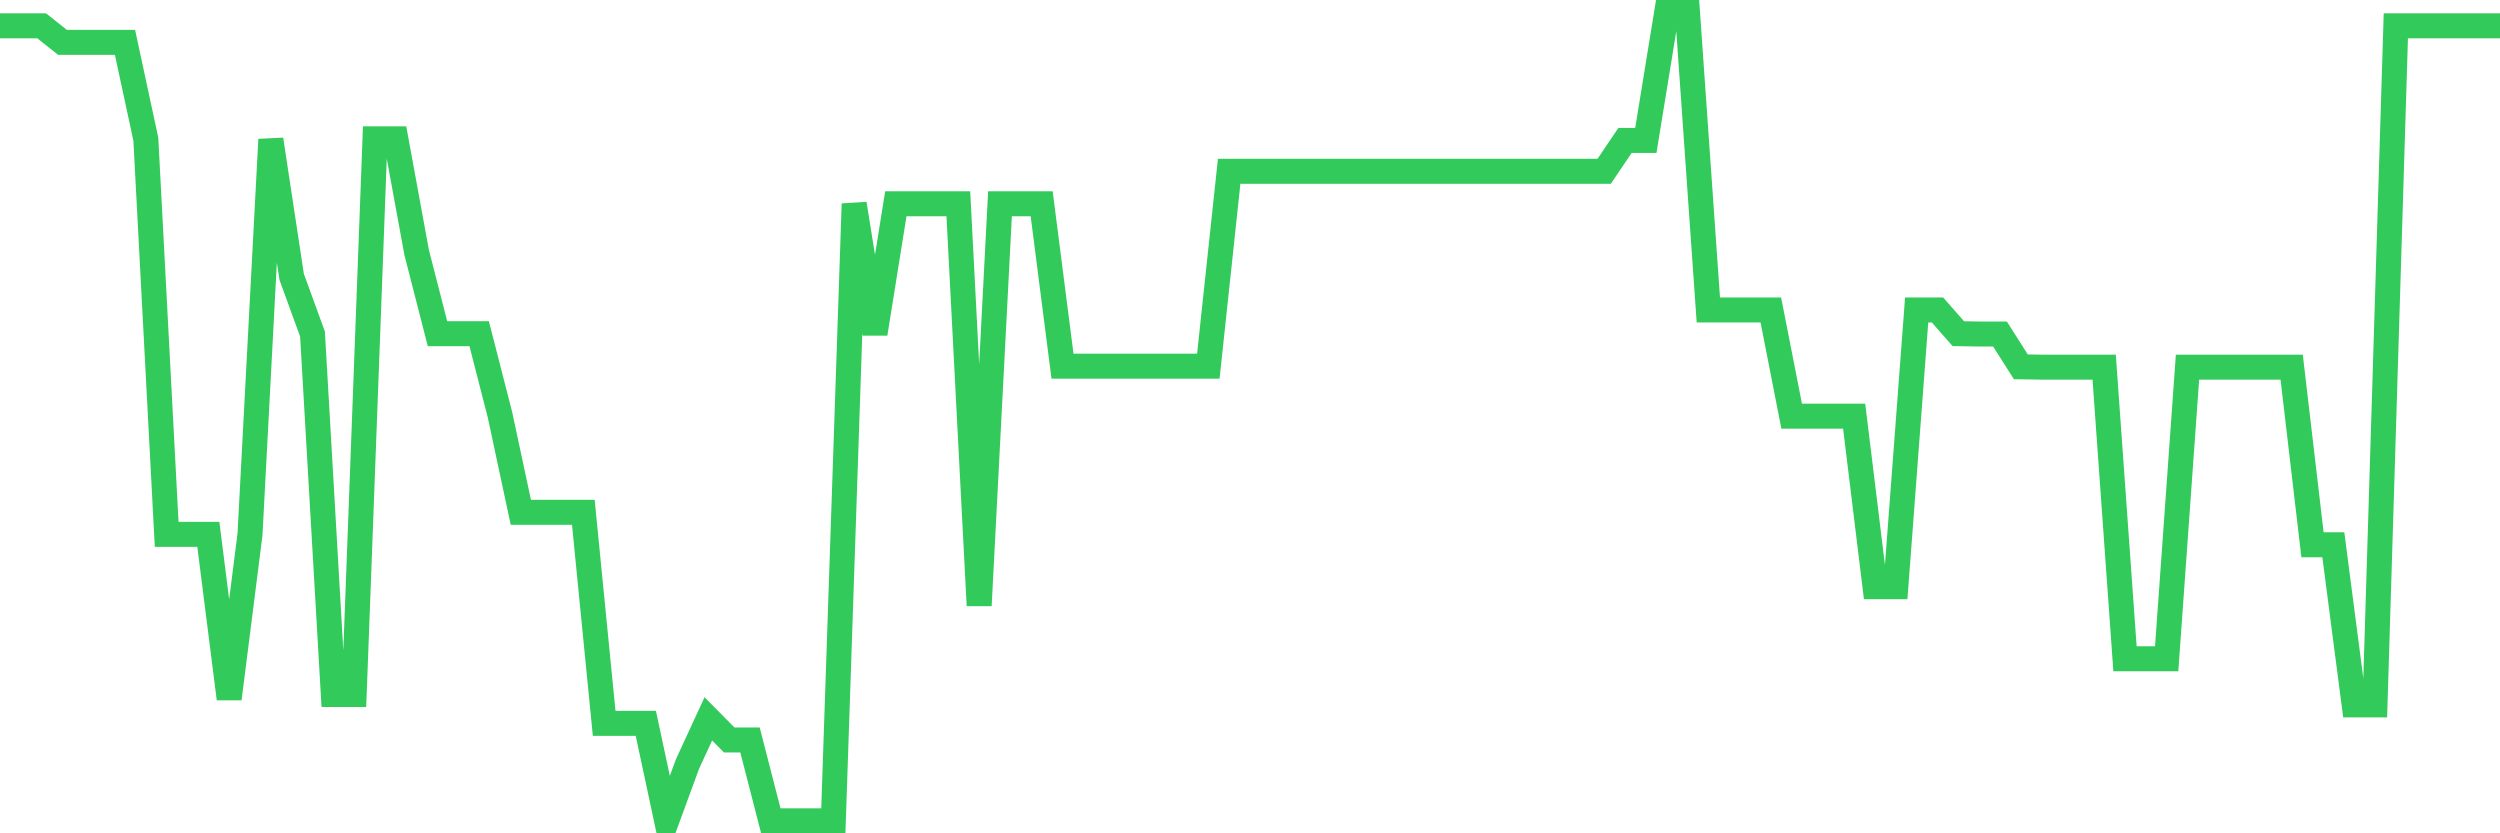 <svg
  xmlns="http://www.w3.org/2000/svg"
  xmlns:xlink="http://www.w3.org/1999/xlink"
  width="120"
  height="40"
  viewBox="0 0 120 40"
  preserveAspectRatio="none"
>
  <polyline
    points="0,1.239 1,1.239 2,1.239 3,2.034 4,2.034 5,2.034 6,2.034 7,6.68 8,25.651 9,25.651 10,25.651 11,33.539 12,25.651 13,6.695 14,13.289 15,16.033 16,33.336 17,33.336 18,6.664 19,6.664 20,12.12 21,16.017 22,16.017 23,16.017 24,19.914 25,24.591 26,24.591 27,24.591 28,24.591 29,34.723 30,34.723 31,34.723 32,39.4 33,36.672 34,34.505 35,35.518 36,35.518 37,39.4 38,39.4 39,39.4 40,39.4 41,9.782 42,16.017 43,9.782 44,9.782 45,9.782 46,9.782 47,29.065 48,9.782 49,9.782 50,9.782 51,17.576 52,17.576 53,17.576 54,17.576 55,17.576 56,17.576 57,17.576 58,17.576 59,8.223 60,8.223 61,8.223 62,8.223 63,8.223 64,8.223 65,8.223 66,8.223 67,8.223 68,8.223 69,8.223 70,8.223 71,8.223 72,8.223 73,8.223 74,8.223 75,8.223 76,8.223 77,8.223 78,6.742 79,6.742 80,0.6 81,0.6 82,14.879 83,14.879 84,14.879 85,14.879 86,19.977 87,19.977 88,19.977 89,19.977 90,28.161 91,28.161 92,14.879 93,14.879 94,16.017 95,16.033 96,16.033 97,17.607 98,17.623 99,17.623 100,17.623 101,17.623 102,31.621 103,31.621 104,31.621 105,17.623 106,17.623 107,17.623 108,17.623 109,17.623 110,17.623 111,26.15 112,26.15 113,33.835 114,33.835 115,1.239 116,1.239 117,1.239 118,1.239 119,1.239 120,1.239"
    fill="none"
    stroke="#32ca5b"
    stroke-width="1.2"
  >
  </polyline>
</svg>